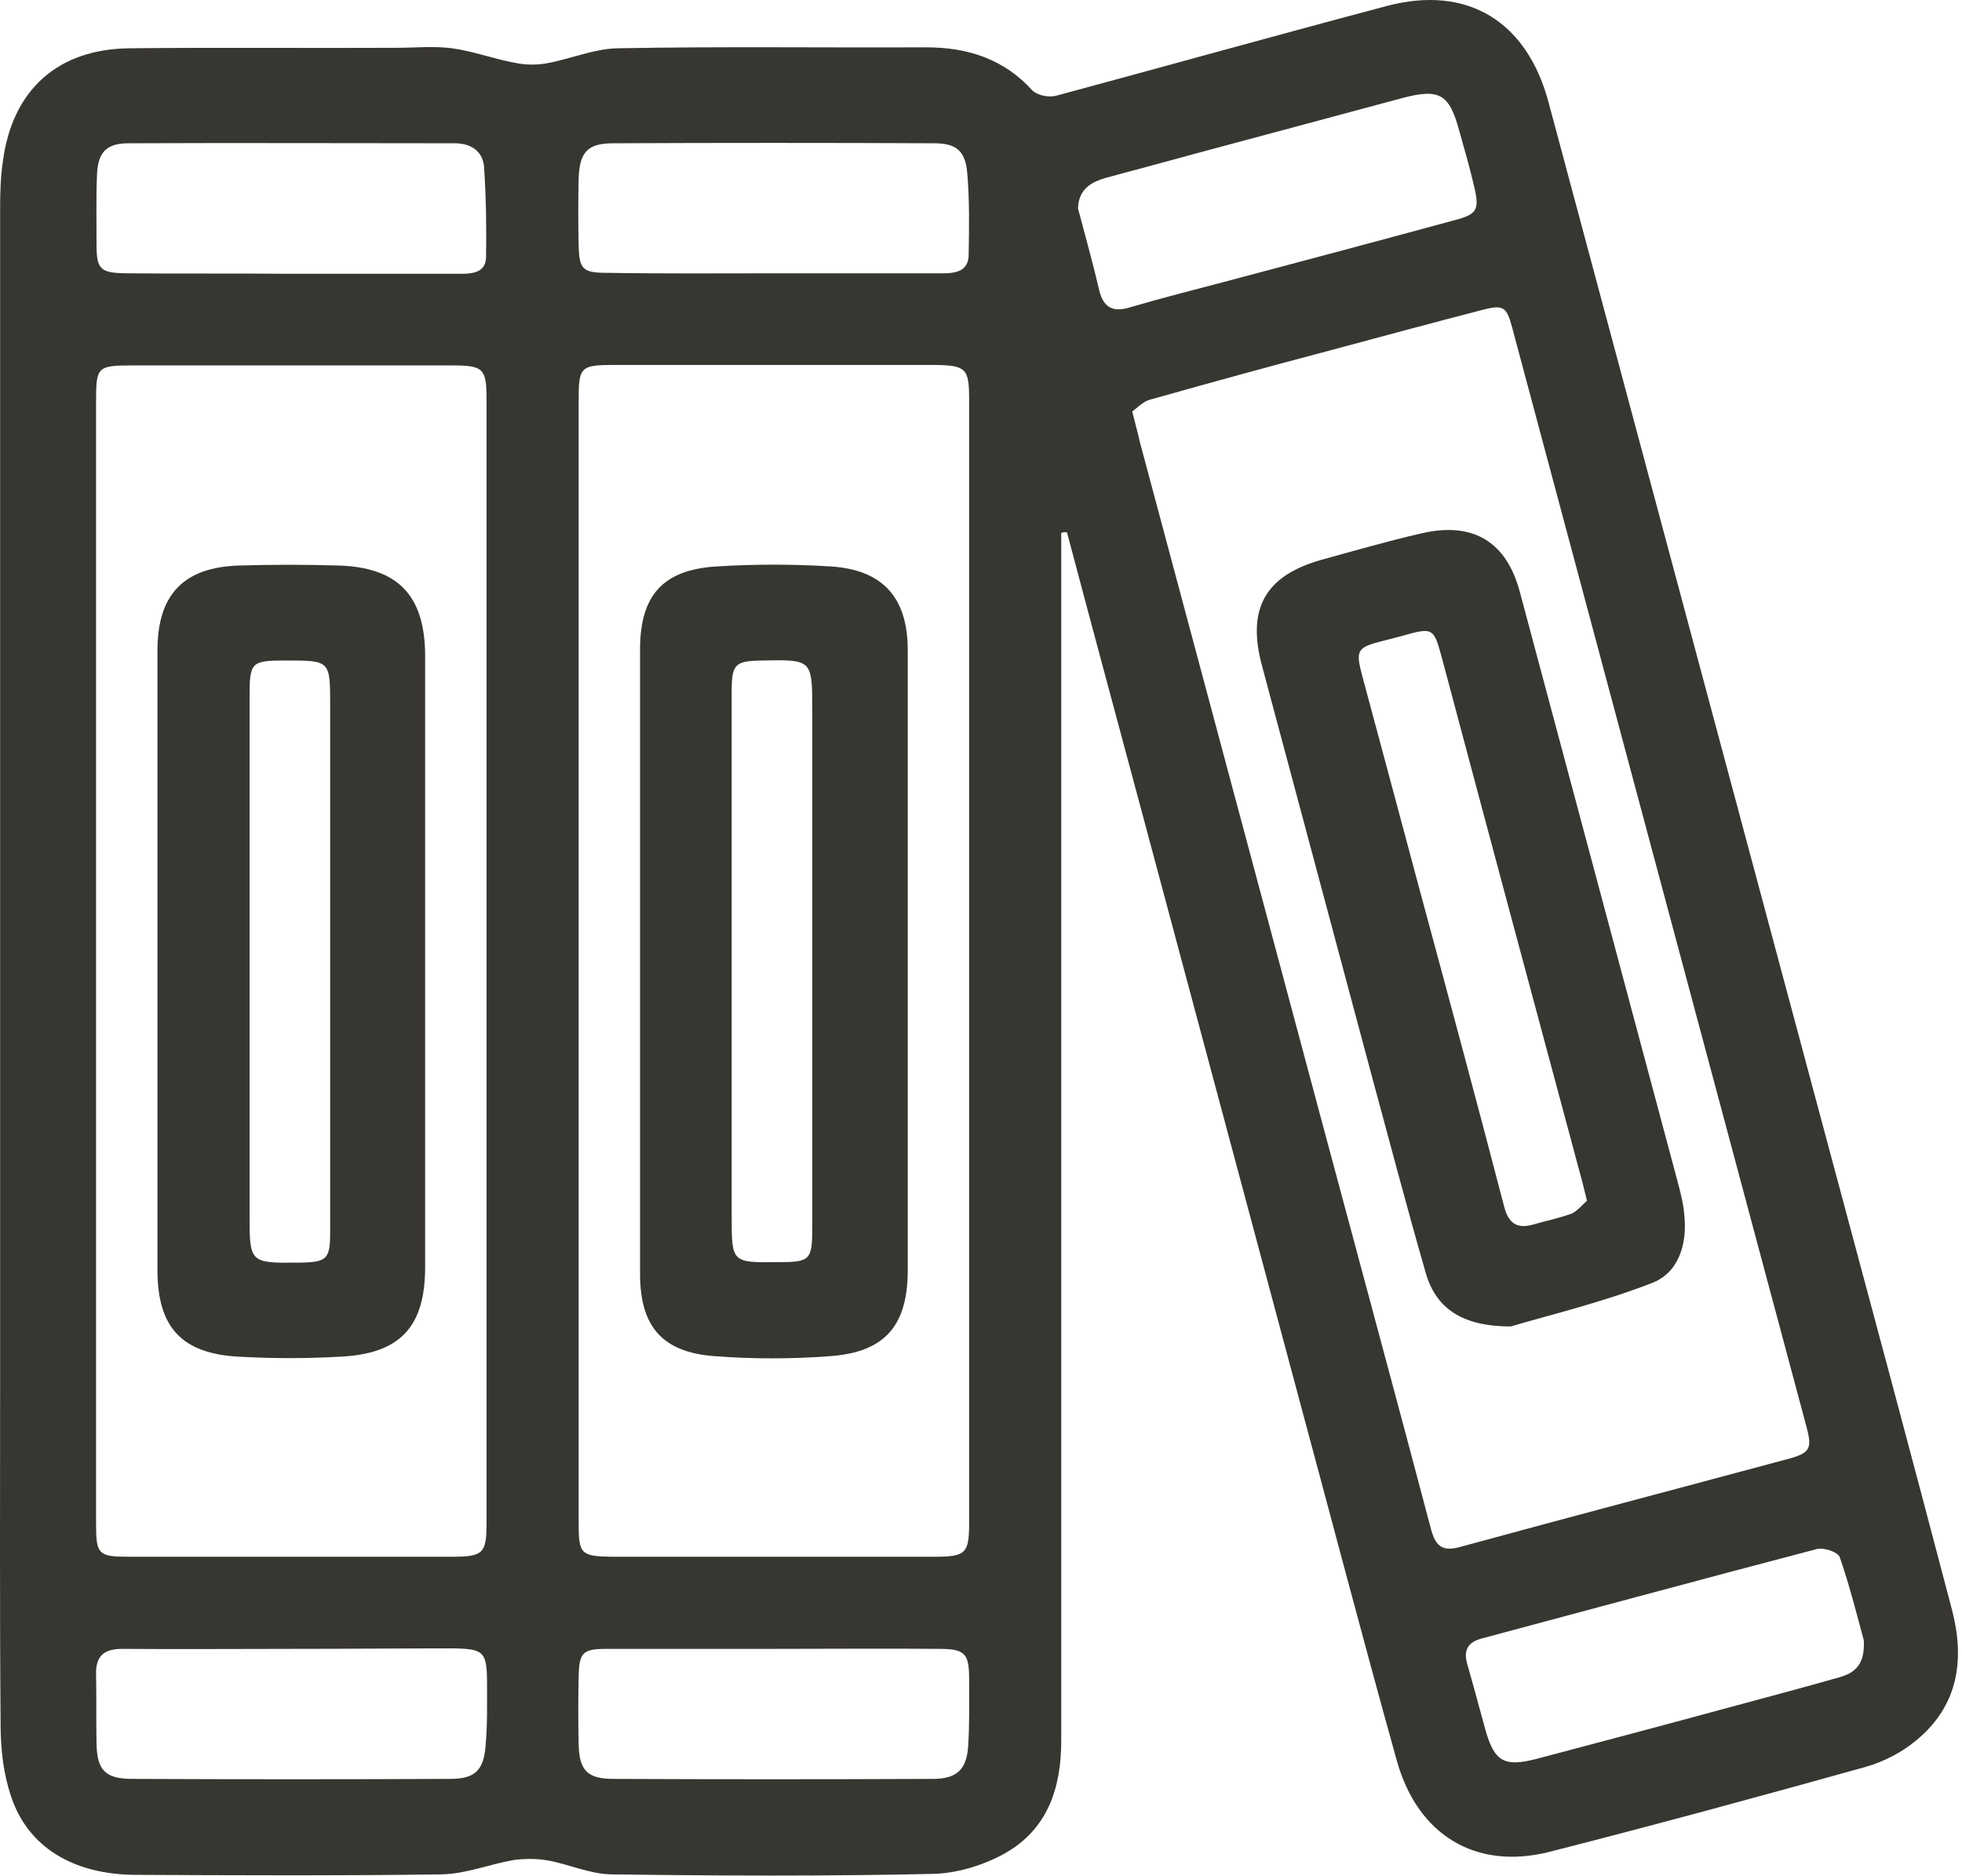 <?xml version="1.0" encoding="UTF-8" standalone="no"?>
<!DOCTYPE svg PUBLIC "-//W3C//DTD SVG 1.1//EN" "http://www.w3.org/Graphics/SVG/1.1/DTD/svg11.dtd">
<svg width="100%" height="100%" viewBox="0 0 409 391" version="1.1" xmlns="http://www.w3.org/2000/svg" xmlns:xlink="http://www.w3.org/1999/xlink" xml:space="preserve" xmlns:serif="http://www.serif.com/" style="fill-rule:evenodd;clip-rule:evenodd;stroke-linejoin:round;stroke-miterlimit:2;">
    <g transform="matrix(1,0,0,1,-98.775,-220.536)">
        <g>
            <path d="M320,331.6L320,583.4C320,593.3 317.1,601.8 308.3,606.8C303.8,609.3 298.3,611 293.2,611.1C270.9,611.6 248.5,611.5 226.1,611.2C221.7,611.1 217.4,609.1 213,608.3C210.7,607.9 208.2,607.9 205.9,608.2C200.8,609.1 195.9,611.1 190.8,611.2C169.5,611.5 148.2,611.4 126.9,611.3C114,611.2 104.6,605.5 101.1,595C99.5,590.3 98.9,585.1 98.9,580.1C98.7,555.9 98.8,531.7 98.8,507.4L98.8,263.9C98.8,260.6 98.9,257.2 99.4,254C101.4,239.2 110.9,230.7 125.9,230.6C144.4,230.4 162.9,230.6 181.4,230.5C185.3,230.5 189.2,230.1 193,230.6C197.5,231.2 201.9,232.9 206.5,233.7C208.6,234.1 210.8,234.1 212.9,233.7C217.8,232.8 222.6,230.7 227.5,230.6C248.9,230.2 270.3,230.5 291.8,230.4C300.5,230.4 308,232.8 314,239.4C315,240.4 317.4,240.9 318.9,240.5C341.9,234.3 364.8,227.9 387.8,221.8C404.7,217.3 417.1,225 421.6,241.9C441.1,314.6 460.6,387.4 480.1,460.1C488.7,492.1 497.3,524.1 505.7,556.1C508.4,566.5 507,576.1 498.2,583.3C495.2,585.8 491.5,587.7 487.7,588.8C465.8,594.9 443.8,600.9 421.8,606.5C406.4,610.4 394.2,603 389.9,587.3C382.9,562.2 376.3,537 369.5,511.8C355,457.8 340.6,403.8 326.1,349.9C324.5,343.8 322.8,337.6 321.2,331.5C320.8,331.4 320.4,331.5 320,331.6ZM118.8,304.3L118.8,538.2C118.8,544.5 119.3,545 125.6,545L193,545C199.5,545 200.2,544.3 200.2,538L200.2,303.7C200.2,297.3 199.5,296.7 193,296.7L126.4,296.7C119,296.7 118.8,297 118.8,304.3ZM219.4,304.2L219.4,538.1C219.4,544.4 219.9,544.9 226.2,545L293.6,545C300.1,545 300.8,544.3 300.8,538L300.8,303.7C300.8,297.3 300.1,296.7 293.7,296.6L227.1,296.6C219.7,296.6 219.4,296.9 219.4,304.2ZM334.8,306.3C335.5,309.1 336,310.9 336.4,312.7C349.1,360.2 361.9,407.8 374.6,455.3C382.1,483.3 389.7,511.3 397.1,539.3C398,542.6 399.3,544 403,543C425.7,536.8 448.5,530.8 471.2,524.7C476.2,523.4 476.6,522.5 475.3,517.7C471.1,501.9 466.8,486.1 462.6,470.3C446.4,409.8 430.2,349.3 414,288.8C412.8,284.3 412.1,284 407.5,285.2C397.1,287.9 386.7,290.7 376.3,293.5C363.8,296.8 351.4,300.2 339,303.7C337.3,304 336,305.4 334.8,306.3ZM260.3,564.2L225.2,564.2C220.2,564.2 219.5,565 219.4,570C219.3,574.7 219.3,579.3 219.4,584C219.5,589.5 221.2,591.3 226.6,591.3C248.8,591.4 271,591.4 293.2,591.3C298.2,591.3 300.3,589.4 300.6,584.4C300.9,579.8 300.8,575.1 300.8,570.5C300.8,565.1 299.9,564.2 294.5,564.2C283.1,564.1 271.7,564.2 260.3,564.2ZM323.5,264C325,269.7 326.6,275.3 327.9,281C328.8,284.6 330.7,285.7 334.3,284.6C341.1,282.6 347.9,280.9 354.7,279.1C370.5,274.9 386.3,270.7 402.1,266.4C406.7,265.2 407.2,264.2 406.1,259.5C405.2,255.6 404.1,251.8 403,247.9C400.9,240.1 398.9,238.9 391,241C380.2,243.9 369.4,246.8 358.6,249.7C348.8,252.3 339.1,255 329.3,257.6C326.3,258.5 323.6,259.9 323.5,264ZM159.2,277.6L194.7,277.6C197.2,277.6 200,277.4 200.1,274.2C200.2,268 200.1,261.7 199.7,255.5C199.5,252.1 197,250.4 193.6,250.4C170.9,250.4 148.2,250.3 125.5,250.4C121,250.4 119.2,252.3 119,256.8C118.8,261.7 118.9,266.6 118.9,271.5C118.9,276.7 119.7,277.4 125,277.5C136.3,277.6 147.7,277.5 159.2,277.6ZM259.9,277.5L295.4,277.5C298.1,277.5 300.7,277 300.7,273.6C300.8,267.9 300.9,262.2 300.4,256.5C300,252 298.1,250.4 293.6,250.4C271.3,250.3 249,250.3 226.6,250.4C221.2,250.4 219.6,252.3 219.4,257.7C219.3,262.3 219.3,267 219.4,271.6C219.5,276.6 220.2,277.4 225.2,277.4C236.8,277.6 248.3,277.5 259.9,277.5ZM487.3,562.4C486,557.6 484.4,551.2 482.3,545.1C481.9,544 478.9,543 477.5,543.4C454.2,549.5 431,555.8 407.8,562C404.6,562.8 403.8,564.6 404.7,567.6C406,572.1 407.2,576.6 408.4,581C410.3,587.7 412.3,588.9 419.2,587.1C432.8,583.5 446.4,579.9 460,576.2C467.4,574.2 474.9,572.2 482.3,570.1C485.4,569.2 487.6,567.5 487.3,562.4ZM159.4,564.2C147.7,564.2 136,564.3 124.3,564.2C120.4,564.2 118.7,565.7 118.8,569.6C118.9,574.4 118.8,579.2 118.9,583.9C119,589.5 120.7,591.3 126.4,591.3C148.5,591.4 170.5,591.4 192.6,591.3C197.7,591.3 199.6,589.6 200,584.4C200.4,580 200.3,575.6 200.3,571.3C200.3,564.8 199.6,564.2 193.3,564.1C181.9,564.1 170.6,564.2 159.4,564.2Z" style="fill:rgb(56,54,49);fill-rule:nonzero;"/>
            <path d="M131.6,485.3L131.6,356.1C131.6,344.4 137.1,338.7 148.8,338.4C155.6,338.2 162.4,338.2 169.1,338.4C181.6,338.7 187.3,344.5 187.4,357L187.4,484.6C187.4,497.1 182.2,502.7 169.7,503.3C162.7,503.7 155.6,503.7 148.6,503.3C136.7,502.7 131.6,497.2 131.6,485.3ZM167.6,477.2L167.6,367.5C167.6,358.2 167.6,358.2 158.4,358.2C151.1,358.2 150.8,358.5 150.8,365.9L150.8,473.6C150.8,483.8 150.8,483.8 161.2,483.7C167,483.6 167.6,483 167.6,477.2Z" style="fill:rgb(56,54,49);fill-rule:nonzero;"/>
            <path d="M232.2,486L232.2,355.9C232.2,344.7 236.9,339.3 248.1,338.6C256,338.1 264.1,338.1 272,338.6C282.9,339.3 288,345.2 288,356L288,485.3C288,496.9 283.2,502.4 271.7,503.2C263.8,503.8 255.7,503.8 247.8,503.2C236.8,502.4 232.2,497 232.2,486ZM251.3,364.7L251.3,474C251.3,483.7 251.3,483.7 260.9,483.6C267.7,483.6 268.1,483.2 268.1,476.3L268.1,368.6C268.1,358 268.1,358 257.7,358.2C252,358.3 251.3,358.9 251.3,364.7Z" style="fill:rgb(56,54,49);fill-rule:nonzero;"/>
            <path d="M413.7,497C403.4,497 398.1,493.1 396,485.9C392,472 388.3,457.9 384.5,443.9C376.9,415.6 369.4,387.4 361.8,359.1C358.7,347.4 362.5,340.5 374.3,337.2C381.2,335.3 388.1,333.3 395.1,331.7C405.8,329.2 412.8,333.4 415.6,343.9C426.5,384.6 437.4,425.4 448.3,466.1C449,468.7 449.7,471.3 449.9,473.9C450.5,479.9 448.7,485.9 443,488C432.7,492 421.5,494.7 413.7,497ZM429.6,470.8C429,468.3 428.6,466.8 428.2,465.3C418.6,429.6 409,393.9 399.5,358.2C397.6,351.2 397.7,351.2 390.6,353.2C389.4,353.5 388.3,353.8 387.1,354.1C381.6,355.5 381.3,356 382.8,361.6C386.7,376.1 390.6,390.6 394.5,405.2C400.5,427.4 406.5,449.6 412.3,471.9C413.2,475.5 415,476.8 418.6,475.7C421.3,474.9 424,474.4 426.6,473.4C427.8,472.7 428.8,471.5 429.6,470.8Z" style="fill:rgb(56,54,49);fill-rule:nonzero;"/>
        </g>
    </g>
</svg>
